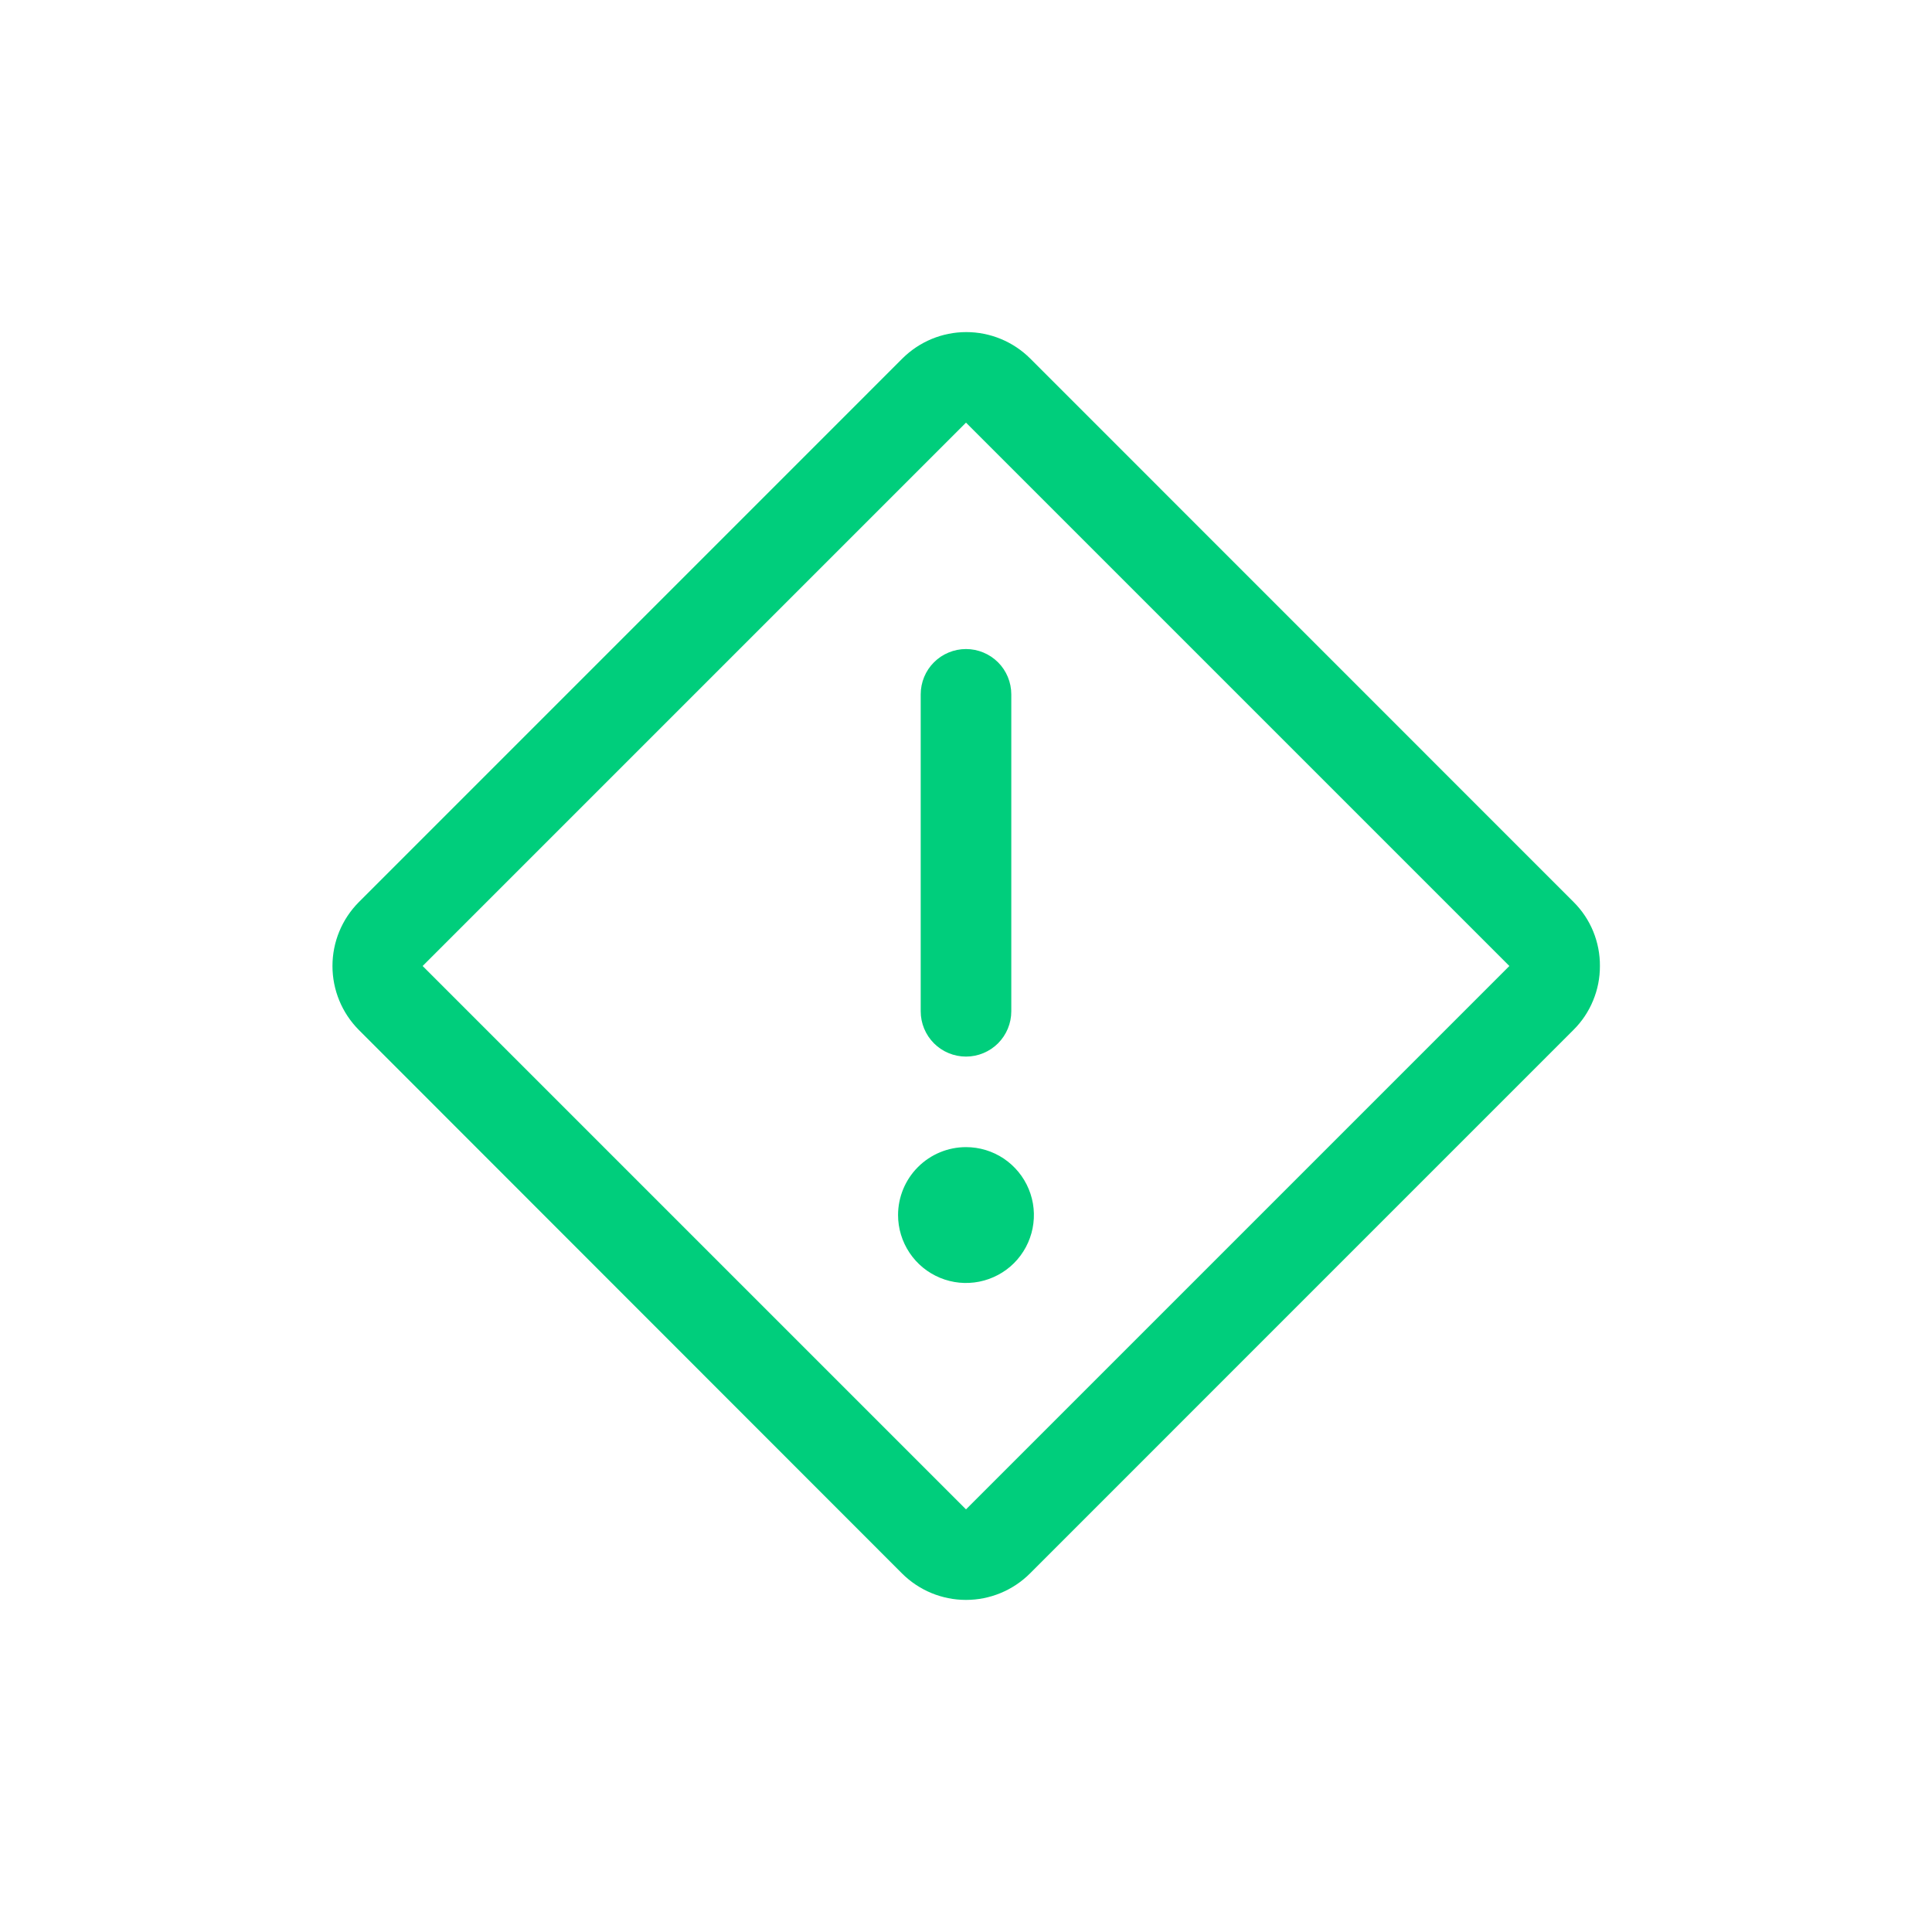 <svg width="36" height="36" viewBox="0 0 36 36" fill="none" xmlns="http://www.w3.org/2000/svg">
<g id="Component 18">
<path id="Vector" d="M18 12.094C18.224 12.094 18.438 12.183 18.597 12.341C18.755 12.499 18.844 12.714 18.844 12.938V18.844C18.844 19.068 18.755 19.282 18.597 19.441C18.438 19.599 18.224 19.688 18 19.688C17.776 19.688 17.562 19.599 17.403 19.441C17.245 19.282 17.156 19.068 17.156 18.844V12.938C17.156 12.714 17.245 12.499 17.403 12.341C17.562 12.183 17.776 12.094 18 12.094ZM16.734 22.641C16.734 22.891 16.809 23.136 16.948 23.344C17.087 23.552 17.284 23.714 17.516 23.81C17.747 23.906 18.001 23.931 18.247 23.882C18.492 23.833 18.718 23.713 18.895 23.536C19.072 23.359 19.192 23.133 19.241 22.888C19.29 22.642 19.265 22.388 19.169 22.157C19.073 21.925 18.911 21.728 18.703 21.588C18.495 21.449 18.25 21.375 18 21.375C17.664 21.375 17.342 21.509 17.105 21.746C16.868 21.983 16.734 22.305 16.734 22.641ZM29.812 18C29.813 18.221 29.77 18.44 29.685 18.644C29.601 18.849 29.477 19.034 29.32 19.19L19.19 29.321C18.873 29.636 18.446 29.812 18 29.812C17.554 29.812 17.127 29.636 16.81 29.321L6.685 19.19C6.371 18.874 6.195 18.446 6.195 18C6.195 17.554 6.371 17.127 6.685 16.811L16.816 6.679C17.132 6.365 17.559 6.188 18.005 6.188C18.451 6.188 18.879 6.365 19.195 6.679L29.325 16.811C29.481 16.967 29.604 17.152 29.688 17.357C29.771 17.561 29.814 17.78 29.812 18ZM28.125 18L18 7.875L7.875 18L18 28.125L28.125 18Z" fill="#00CE7C"/>
</g>
</svg>
